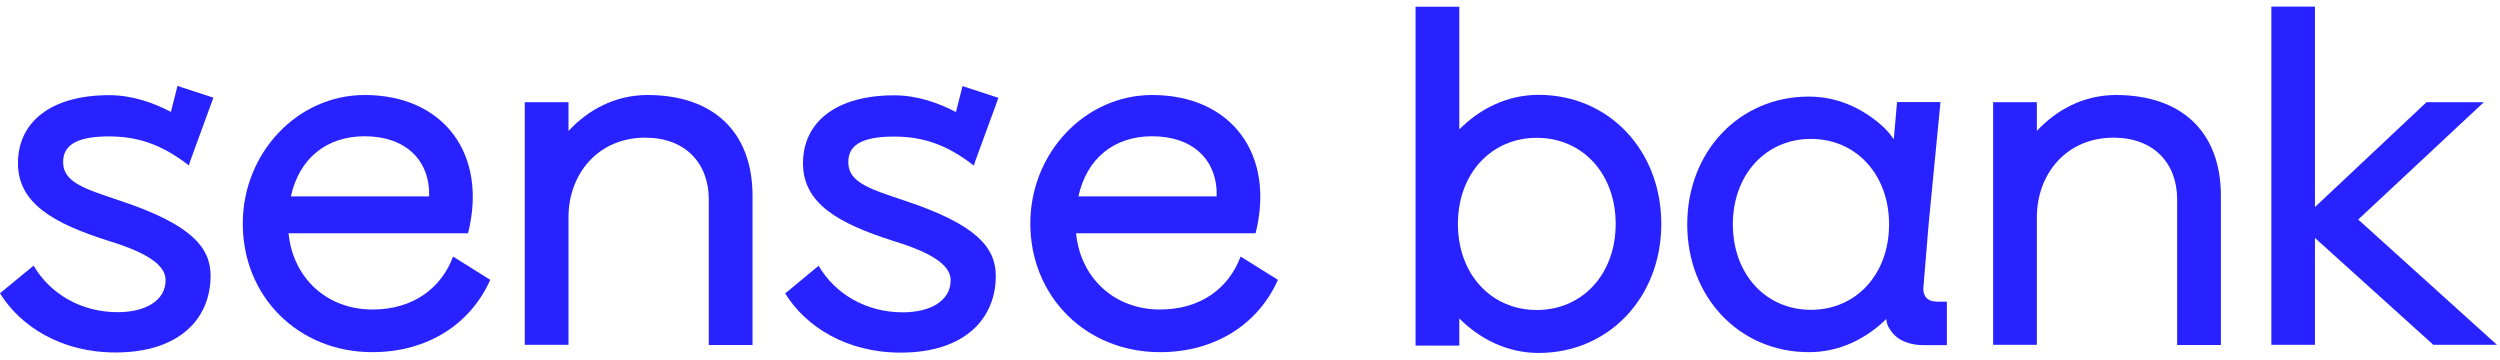 <svg width="250" height="36" viewBox="0 0 250 36" fill="none" xmlns="http://www.w3.org/2000/svg">
<g clip-path="url(#clip0_200_9771)">
<path d="M37.244 30.951C32.682 30.951 29.292 27.795 28.855 23.327H46.805C48.789 15.422 44.384 9.501 36.463 9.501C29.761 9.501 24.277 15.282 24.277 22.359C24.277 29.686 29.855 35.216 37.228 35.216C42.806 35.216 47.086 32.357 49.024 27.983L45.305 25.655C44.134 28.811 41.322 30.951 37.244 30.951ZM36.463 13.626C40.587 13.626 43.009 16.047 42.915 19.64H29.089C29.917 15.86 32.635 13.626 36.463 13.626Z" fill="#2722FF"/>
<path d="M64.755 9.501C61.506 9.501 58.788 11.001 56.85 13.095V10.22H52.476V34.482H56.85V21.718C56.85 17.453 59.756 13.766 64.521 13.766C68.505 13.766 70.879 16.297 70.879 19.937V34.497H75.254V19.547C75.238 13.079 71.207 9.501 64.755 9.501Z" fill="#2722FF"/>
<path d="M115.997 35.216C121.575 35.216 125.855 32.357 127.792 27.983L124.059 25.655C122.887 28.811 120.075 30.951 115.997 30.951C111.436 30.951 108.045 27.795 107.608 23.327H125.559C127.542 15.422 123.137 9.501 115.216 9.501C108.514 9.501 103.031 15.282 103.031 22.359C103.046 29.686 108.624 35.216 115.997 35.216ZM115.216 13.626C119.341 13.626 121.762 16.047 121.668 19.64H107.842C108.67 15.86 111.389 13.626 115.216 13.626Z" fill="#2722FF"/>
<path d="M89.377 13.657C92.189 13.657 94.61 14.391 97.391 16.563L97.516 16.141L99.844 9.782L96.251 8.611L95.594 11.204C93.829 10.282 91.72 9.533 89.424 9.533C83.549 9.533 80.3 12.251 80.3 16.328C80.3 20.359 83.846 22.343 89.33 24.093C93.798 25.452 95.063 26.764 95.063 28.03C95.063 30.061 93.079 31.232 90.252 31.232C86.612 31.232 83.503 29.389 81.862 26.577L78.519 29.342C80.55 32.638 84.627 35.263 90.064 35.263C96.469 35.263 99.578 31.873 99.578 27.592C99.578 24.78 97.688 22.452 90.455 20.062C87.205 18.953 84.831 18.312 84.831 16.235C84.815 14.735 85.831 13.657 89.377 13.657Z" fill="#2722FF"/>
<path d="M10.873 13.641C13.685 13.641 16.107 14.376 18.888 16.547L19.013 16.125L21.34 9.767L17.747 8.595L17.091 11.189C15.326 10.267 13.217 9.517 10.92 9.517C5.046 9.517 1.797 12.235 1.797 16.313C1.797 20.343 5.343 22.327 10.826 24.077C15.294 25.436 16.56 26.749 16.56 28.014C16.56 30.045 14.576 31.217 11.748 31.217C8.108 31.217 4.999 29.373 3.359 26.561L0 29.326C2.031 32.623 6.108 35.247 11.545 35.247C17.95 35.247 21.059 31.857 21.059 27.577C21.059 24.765 19.169 22.437 11.936 20.047C8.686 18.937 6.312 18.297 6.312 16.219C6.312 14.719 7.327 13.641 10.873 13.641Z" fill="#2722FF"/>
<path d="M166.13 22.39C166.13 29.733 160.882 35.294 153.867 35.294C150.757 35.294 148.023 33.935 145.931 31.842V34.56H141.556V0.675H145.931V12.938C148.023 10.845 150.743 9.486 153.867 9.486C160.882 9.486 166.13 15.032 166.13 22.39ZM161.568 22.39C161.568 17.375 158.257 13.782 153.679 13.782C149.101 13.782 145.791 17.391 145.791 22.39C145.791 27.405 149.101 30.998 153.679 30.998C158.257 30.998 161.568 27.405 161.568 22.39Z" fill="#2722FF"/>
<path d="M193.596 30.154C193.408 30.154 193.252 30.123 193.095 30.076C192.611 29.904 192.33 29.483 192.33 28.858L192.861 22.437L193.08 20.187L194.048 10.204H189.705L189.377 13.938C189.377 13.938 189.377 13.922 189.361 13.922C189.345 13.891 189.314 13.844 189.299 13.813C188.986 13.36 188.611 12.938 188.205 12.579C186.205 10.798 183.705 9.658 180.879 9.658C173.926 9.658 168.724 15.157 168.724 22.437C168.724 29.717 173.942 35.216 180.879 35.216C183.909 35.216 186.565 33.919 188.627 31.904C188.658 32.201 188.689 32.326 188.783 32.56C188.799 32.592 188.799 32.607 188.799 32.607C189.033 33.06 189.33 33.451 189.721 33.748C190.205 34.107 190.799 34.341 191.502 34.451C191.767 34.497 192.064 34.513 192.361 34.513H193.08H194.688V30.17H193.596V30.154ZM181.097 30.982C176.567 30.982 173.286 27.405 173.286 22.437C173.286 17.469 176.567 13.891 181.097 13.891C185.627 13.891 188.908 17.469 188.908 22.437C188.908 27.405 185.627 30.982 181.097 30.982Z" fill="#2722FF"/>
<path d="M211.592 9.501C208.342 9.501 205.624 11.001 203.686 13.095V10.22H199.312V34.482H203.686V21.718C203.686 17.453 206.592 13.766 211.357 13.766C215.341 13.766 217.715 16.297 217.715 19.937V34.497H222.089V19.547C222.075 13.079 218.043 9.501 211.592 9.501Z" fill="#2722FF"/>
<path d="M235.822 21.952L248.383 10.22H242.65L231.496 20.703V0.659H227.136V34.482H231.496V23.796L243.337 34.482H249.695L235.822 21.952Z" fill="#2722FF"/>
</g>
<defs>
<clipPath id="clip0_200_9771">
<rect width="250" height="34.682" fill="white" transform="translate(0 0.659)"/>
</clipPath>
</defs>
</svg>
